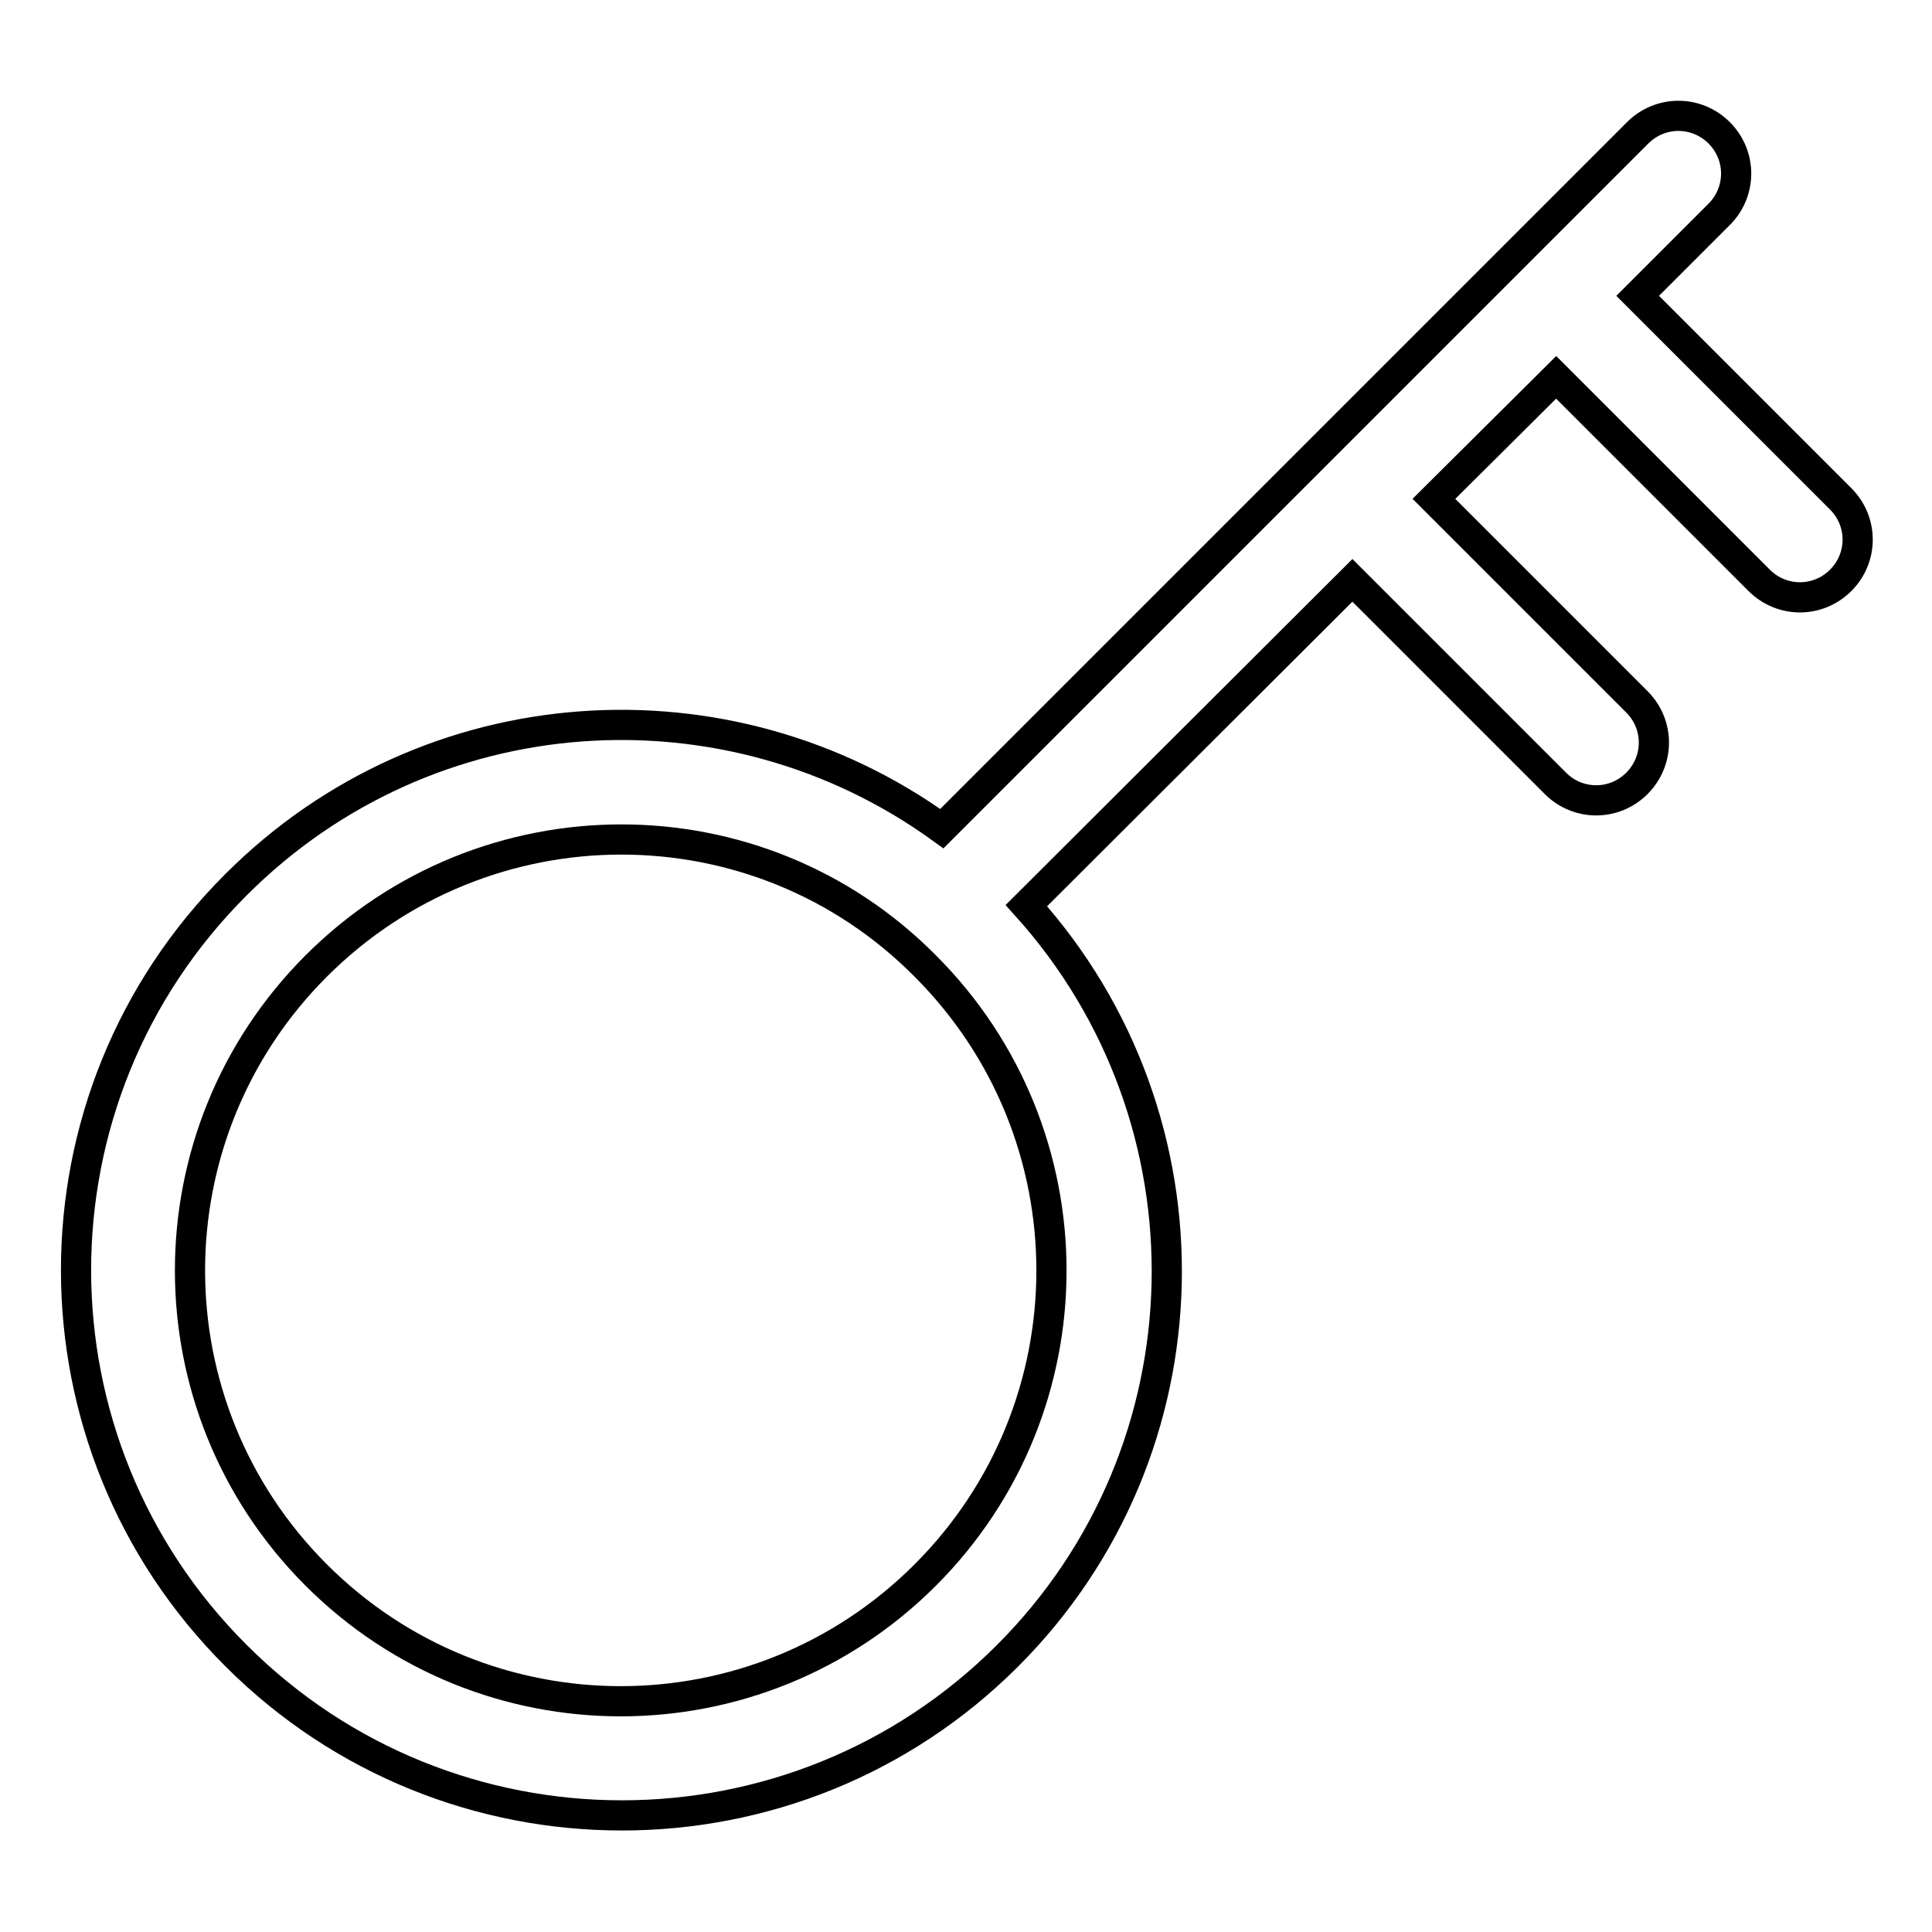 <?xml version="1.0" encoding="utf-8"?>
<!-- Svg Vector Icons : http://www.onlinewebfonts.com/icon -->
<!DOCTYPE svg PUBLIC "-//W3C//DTD SVG 1.1//EN" "http://www.w3.org/Graphics/SVG/1.1/DTD/svg11.dtd">
<svg version="1.1" xmlns="http://www.w3.org/2000/svg" xmlns:xlink="http://www.w3.org/1999/xlink" x="0px" y="0px" viewBox="0 0 256 256" enable-background="new 0 0 256 256" xml:space="preserve">
<g> <path stroke-width="4" fill-opacity="0" stroke="#000000"  d="M133.5,219.4c-28.2,28.2-74,28.2-102.2,0c-28.3-28.2-28.3-74,0-102.2c25.5-25.5,65.2-27.9,93.5-7.4 l92.2-92.2c3-3,7.8-3,10.8,0c3,3,3,7.8,0,10.8l-10.8,10.8l26.9,26.9c3,3,3,7.8,0,10.8c-3,3-7.8,3-10.8,0l-26.9-26.9L190,66.1 L216.9,93c3,3,3,7.8,0,10.8c-3,3-7.8,3-10.8,0l-26.9-26.9L136,120C161.6,148.4,160.8,192.1,133.5,219.4z M41.9,128 c-22.3,22.3-22.3,58.4,0,80.7c22.3,22.3,58.4,22.3,80.7,0c22.3-22.3,22.3-58.4,0-80.7C100.4,105.6,64.2,105.7,41.9,128z"/></g>
</svg>